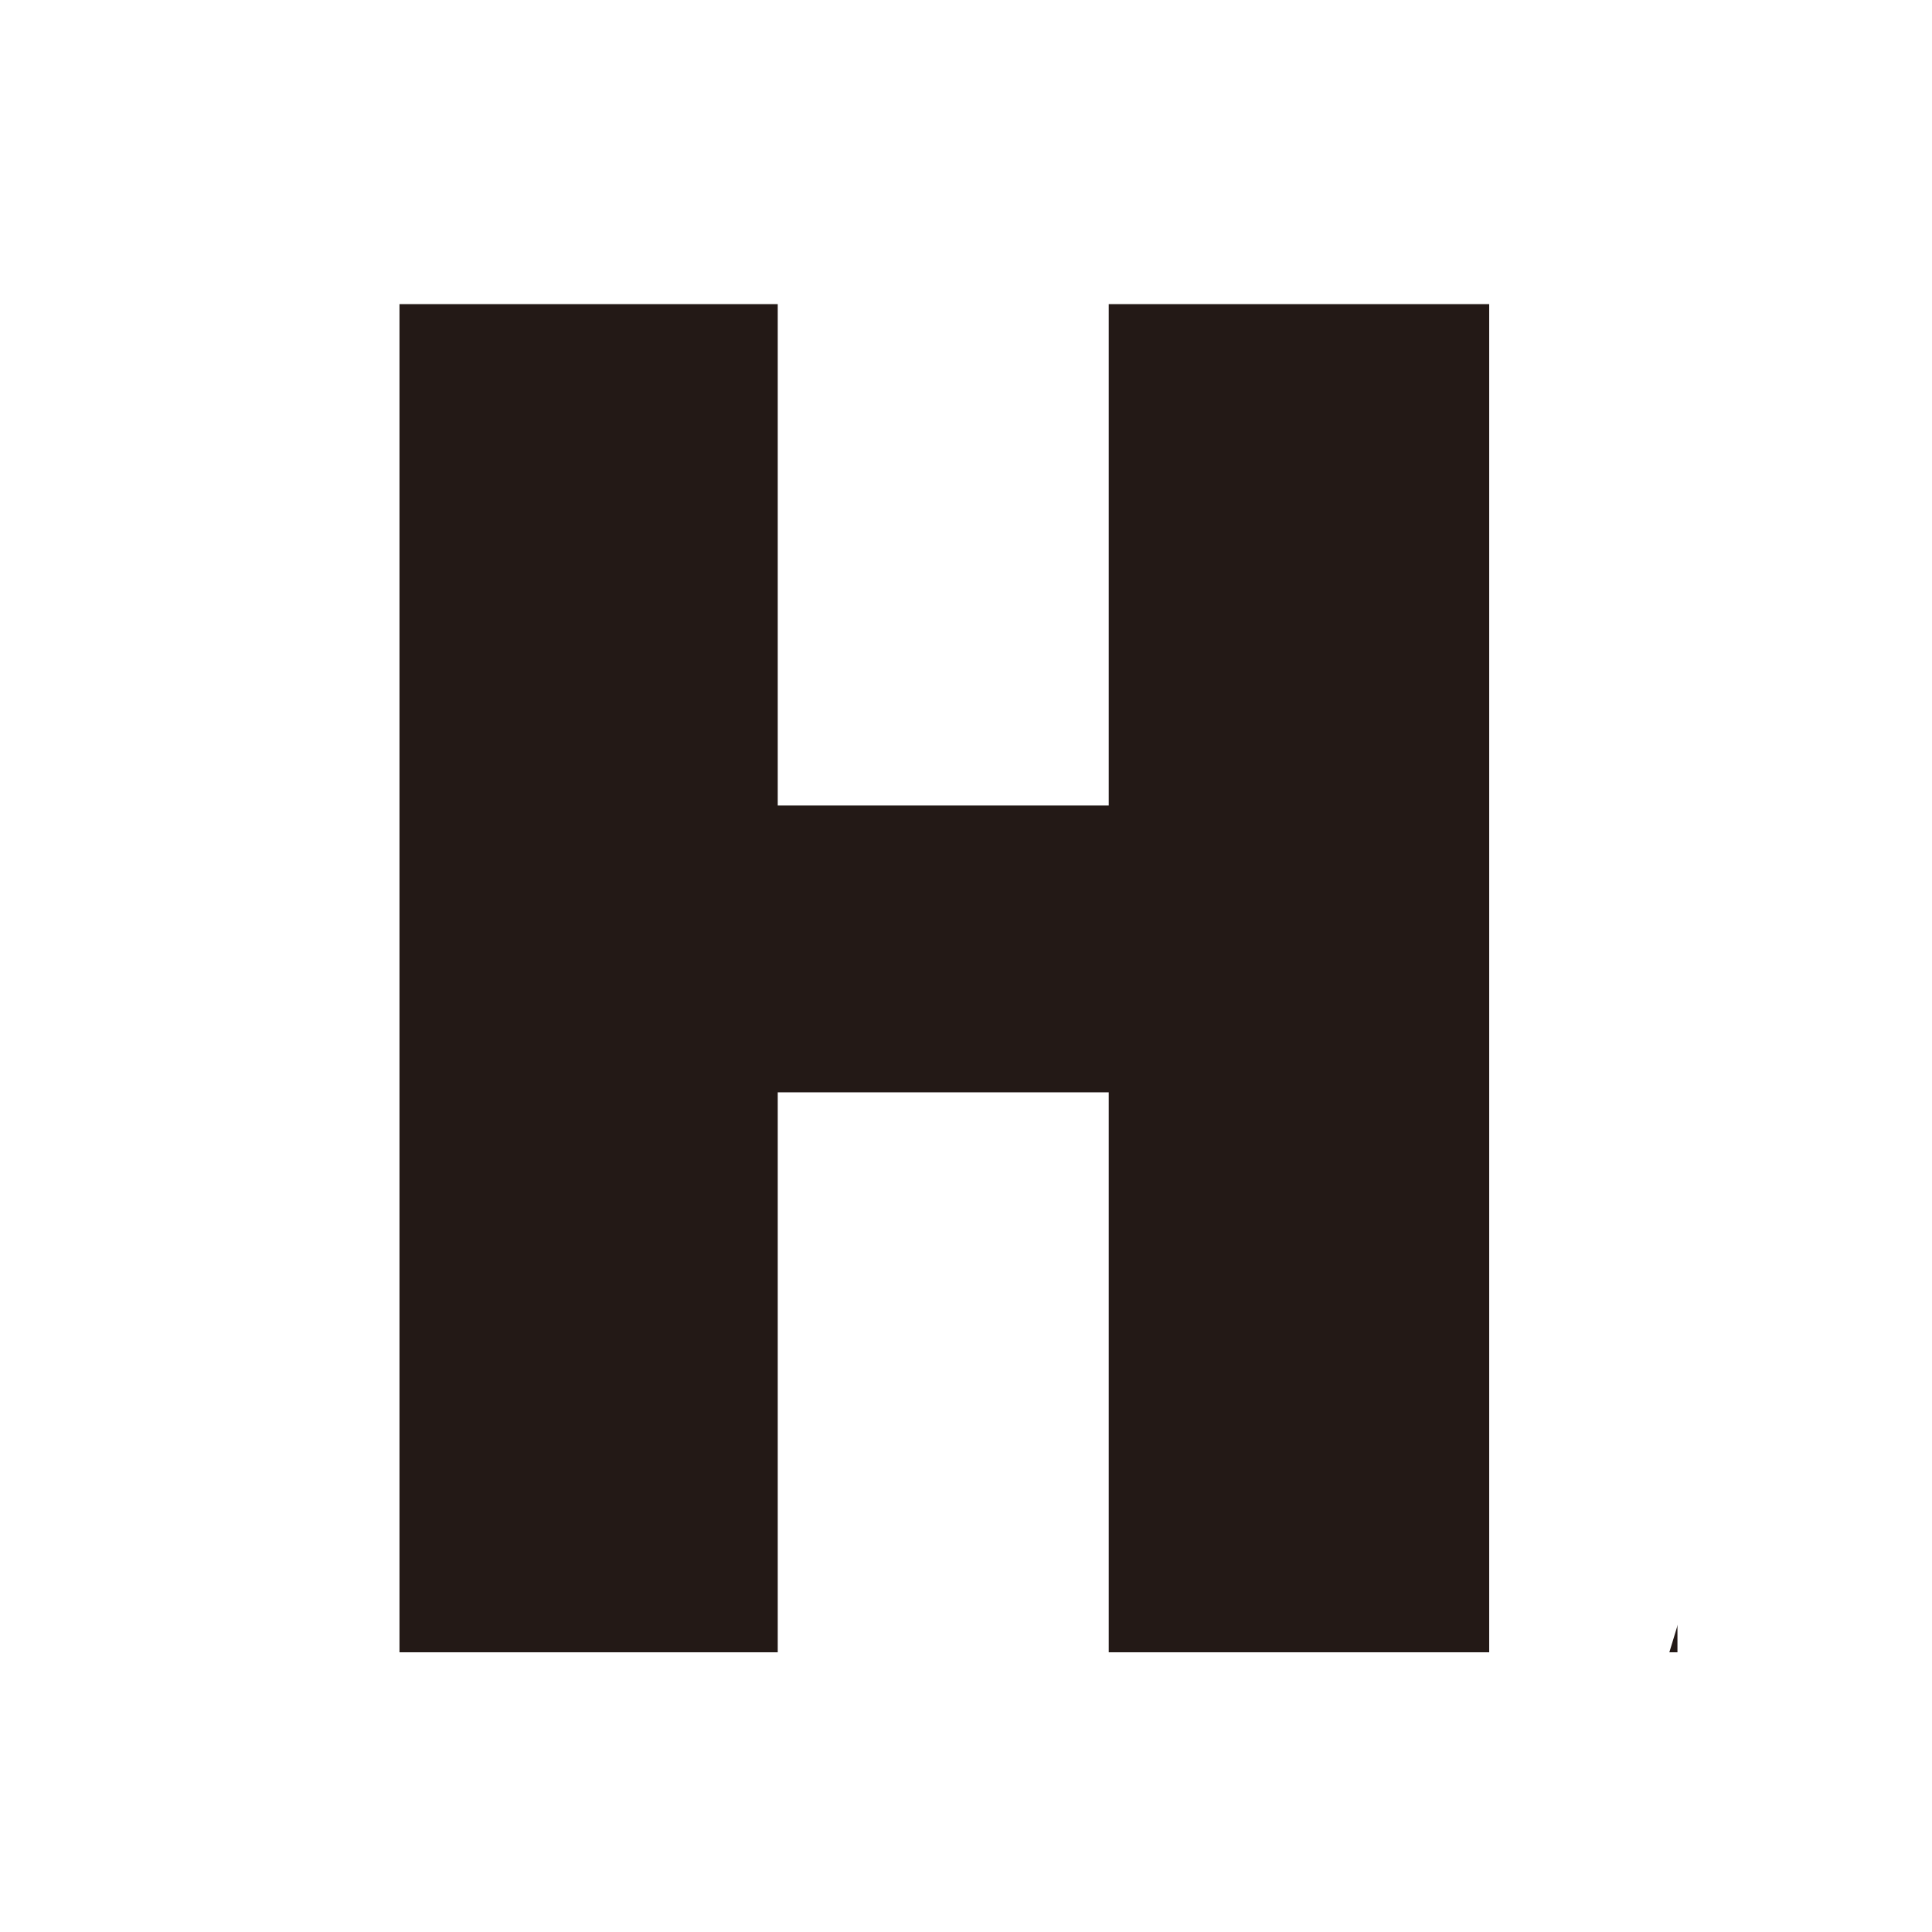 <svg version="1.0" preserveAspectRatio="xMidYMid meet" height="1080" viewBox="0 0 810 810" zoomAndPan="magnify" width="1080" xmlns:xlink="http://www.w3.org/1999/xlink" xmlns="http://www.w3.org/2000/svg"><defs><clipPath id="3aa91d9084"><path clip-rule="nonzero" d="M 464.844 127.504 L 624.355 127.504 L 624.355 337.711 L 464.844 337.711 Z M 167.488 127.504 L 326.07 127.504 L 326.07 337.711 L 167.488 337.711 Z M 167.488 337.711 L 624.355 337.711 L 624.355 457.973 L 167.488 457.973 Z M 167.488 457.973 L 326.07 457.973 L 326.07 692.734 L 167.488 692.734 Z M 464.844 457.973 L 624.355 457.973 L 624.355 692.734 L 464.844 692.734 Z M 464.844 457.973"></path></clipPath><clipPath id="9c867de476"><path clip-rule="nonzero" d="M 699.52 127.281 L 810 127.281 L 810 692.965 L 699.52 692.965 Z M 699.52 127.281"></path></clipPath><clipPath id="88fc8e0086"><path clip-rule="nonzero" d="M 995.375 463.926 L 949.152 274.09 L 901.902 463.926 Z M 871.672 127.504 L 1037.883 127.504 L 1203.07 692.734 L 1052.949 692.734 L 1022.723 568.191 L 875.484 568.191 L 844.328 692.734 L 699.883 692.734 Z M 871.672 127.504"></path></clipPath><clipPath id="798c97cd4c"><path clip-rule="nonzero" d="M 703.281 197.18 L 810 197.18 L 810 784.281 L 703.281 784.281 Z M 703.281 197.18"></path></clipPath></defs><rect fill-opacity="1" height="972" y="-81" fill="#ffffff" width="972" x="-81"></rect><g clip-path="url(#3aa91d9084)"><path fill-rule="nonzero" fill-opacity="1" d="M 120.98 81 L 1771.742 81 L 1771.742 739.246 L 120.98 739.246 Z M 120.98 81" fill="#231916"></path></g><g clip-path="url(#9c867de476)"><g clip-path="url(#88fc8e0086)"><path fill-rule="nonzero" fill-opacity="1" d="M 120.98 81 L 1771.742 81 L 1771.742 739.246 L 120.98 739.246 Z M 120.98 81" fill="#231916"></path></g></g><g clip-path="url(#798c97cd4c)"><path fill-rule="nonzero" fill-opacity="1" d="M 703.281 197.18 L 946.281 197.18 L 946.281 784.746 L 703.281 784.746 Z M 703.281 197.18" fill="#ffffff"></path></g></svg>